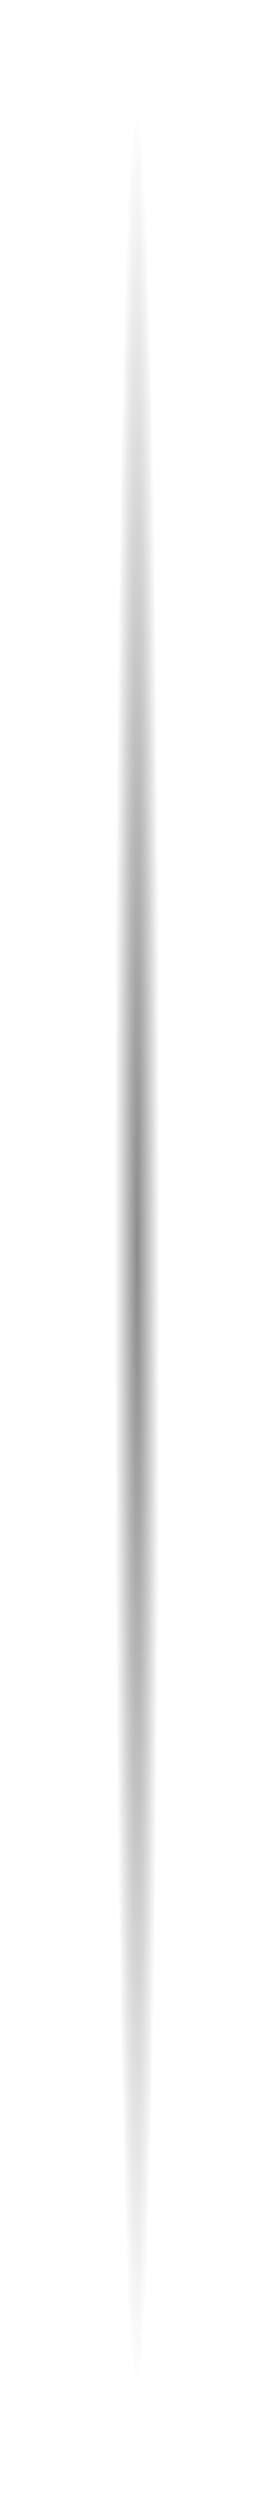 <?xml version="1.0" encoding="UTF-8" standalone="no"?>
<!-- Created with Inkscape (http://www.inkscape.org/) -->

<svg
   width="195.596"
   height="1779.028"
   viewBox="0 0 51.751 470.701"
   version="1.1"
   id="svg1"
   inkscape:export-filename="..\port\src\app\timeline-squiggle.svg"
   inkscape:export-xdpi="96"
   inkscape:export-ydpi="96"
   inkscape:version="1.3.2 (091e20e, 2023-11-25, custom)"
   sodipodi:docname="timeline-squiggle.svg"
   xmlns:inkscape="http://www.inkscape.org/namespaces/inkscape"
   xmlns:sodipodi="http://sodipodi.sourceforge.net/DTD/sodipodi-0.dtd"
   xmlns:xlink="http://www.w3.org/1999/xlink"
   xmlns="http://www.w3.org/2000/svg"
   xmlns:svg="http://www.w3.org/2000/svg">
  <sodipodi:namedview
     id="namedview1"
     pagecolor="#ffffff"
     bordercolor="#000000"
     borderopacity="0.25"
     inkscape:showpageshadow="2"
     inkscape:pageopacity="0.0"
     inkscape:pagecheckerboard="0"
     inkscape:deskcolor="#d1d1d1"
     inkscape:document-units="mm"
     inkscape:zoom="0.22177006"
     inkscape:cx="257.02297"
     inkscape:cy="547.86475"
     inkscape:window-width="1920"
     inkscape:window-height="1009"
     inkscape:window-x="-8"
     inkscape:window-y="-8"
     inkscape:window-maximized="1"
     inkscape:current-layer="layer1" />
  <defs
     id="defs1">
    <linearGradient
       id="linearGradient25"
       inkscape:collect="always">
      <stop
         style="stop-color:#808080;stop-opacity:0.916;"
         offset="0"
         id="stop25" />
      <stop
         style="stop-color:#808080;stop-opacity:0;"
         offset="1"
         id="stop26" />
    </linearGradient>
    <radialGradient
       inkscape:collect="always"
       xlink:href="#linearGradient25"
       id="radialGradient26"
       cx="91.436"
       cy="282.403"
       fx="91.436"
       fy="282.403"
       r="4.276"
       gradientTransform="matrix(1,0,0,49.992,0,-13857.031)"
       gradientUnits="userSpaceOnUse" />
    <filter
       inkscape:label="3D Marble"
       inkscape:menu="Materials"
       inkscape:menu-tooltip="3D warped marble texture"
       height="1.101"
       y="-0.051"
       width="6.052"
       x="-2.526"
       style="color-interpolation-filters:sRGB"
       id="filter169">
      <feGaussianBlur
         stdDeviation="4"
         result="result8"
         id="feGaussianBlur164" />
      <feTurbulence
         seed="50"
         result="result7"
         type="turbulence"
         numOctaves="7"
         baseFrequency="0.01 0.01"
         id="feTurbulence164" />
      <feColorMatrix
         result="result5"
         values="1 0 0 0 0 0 1 0 0 0 0 0 1 0 0 0 0 0 1.4 0 "
         id="feColorMatrix164" />
      <feComposite
         result="result6"
         in="result5"
         operator="in"
         in2="result8"
         id="feComposite165" />
      <feDisplacementMap
         in="result5"
         xChannelSelector="A"
         yChannelSelector="A"
         scale="100"
         result="result4"
         in2="result6"
         id="feDisplacementMap165" />
      <feFlood
         flood-opacity="1"
         flood-color="rgb(224,224,224)"
         id="feFlood165" />
      <feComposite
         result="result2"
         operator="atop"
         in2="result4"
         id="feComposite166" />
      <feComposite
         in="result2"
         operator="atop"
         in2="SourceGraphic"
         result="result9"
         id="feComposite167" />
      <feBlend
         result="fbSourceGraphic"
         mode="darken"
         in2="result9"
         id="feBlend167" />
      <feGaussianBlur
         stdDeviation="5"
         in="fbSourceGraphic"
         result="result0"
         id="feGaussianBlur167" />
      <feSpecularLighting
         in="result0"
         result="result1"
         lighting-color="#ffffff"
         surfaceScale="8"
         specularConstant="0.8"
         specularExponent="30"
         id="feSpecularLighting167">
        <feDistantLight
           elevation="55"
           azimuth="235"
           id="feDistantLight167" />
      </feSpecularLighting>
      <feComposite
         in2="fbSourceGraphic"
         in="result1"
         result="result2"
         operator="in"
         id="feComposite168" />
      <feComposite
         in="fbSourceGraphic"
         result="result4"
         operator="arithmetic"
         k2="1"
         k3="1"
         in2="result2"
         id="feComposite169"
         k1="0"
         k4="0" />
    </filter>
  </defs>
  <g
     inkscape:label="Layer 1"
     inkscape:groupmode="layer"
     id="layer1"
     transform="translate(-65.56,-25.452)">
    <path
       d="M 87.16,47.052 V 474.553 c 1.381,-0.568 2.811,-0.868 4.276,-0.868 1.465,-10e-6 2.895,0.3 4.276,0.868 V 47.052 c -1.381,0.568 -2.811,0.868 -4.276,0.868 -1.465,7e-6 -2.895,-0.3 -4.276,-0.868 z"
       style="fill:url(#radialGradient26);fill-rule:evenodd;stroke:none;stroke-width:3.691;stroke-linecap:round;stroke-linejoin:round;stroke-opacity:0.918;filter:url(#filter169)"
       id="path6" />
  </g>
</svg>
